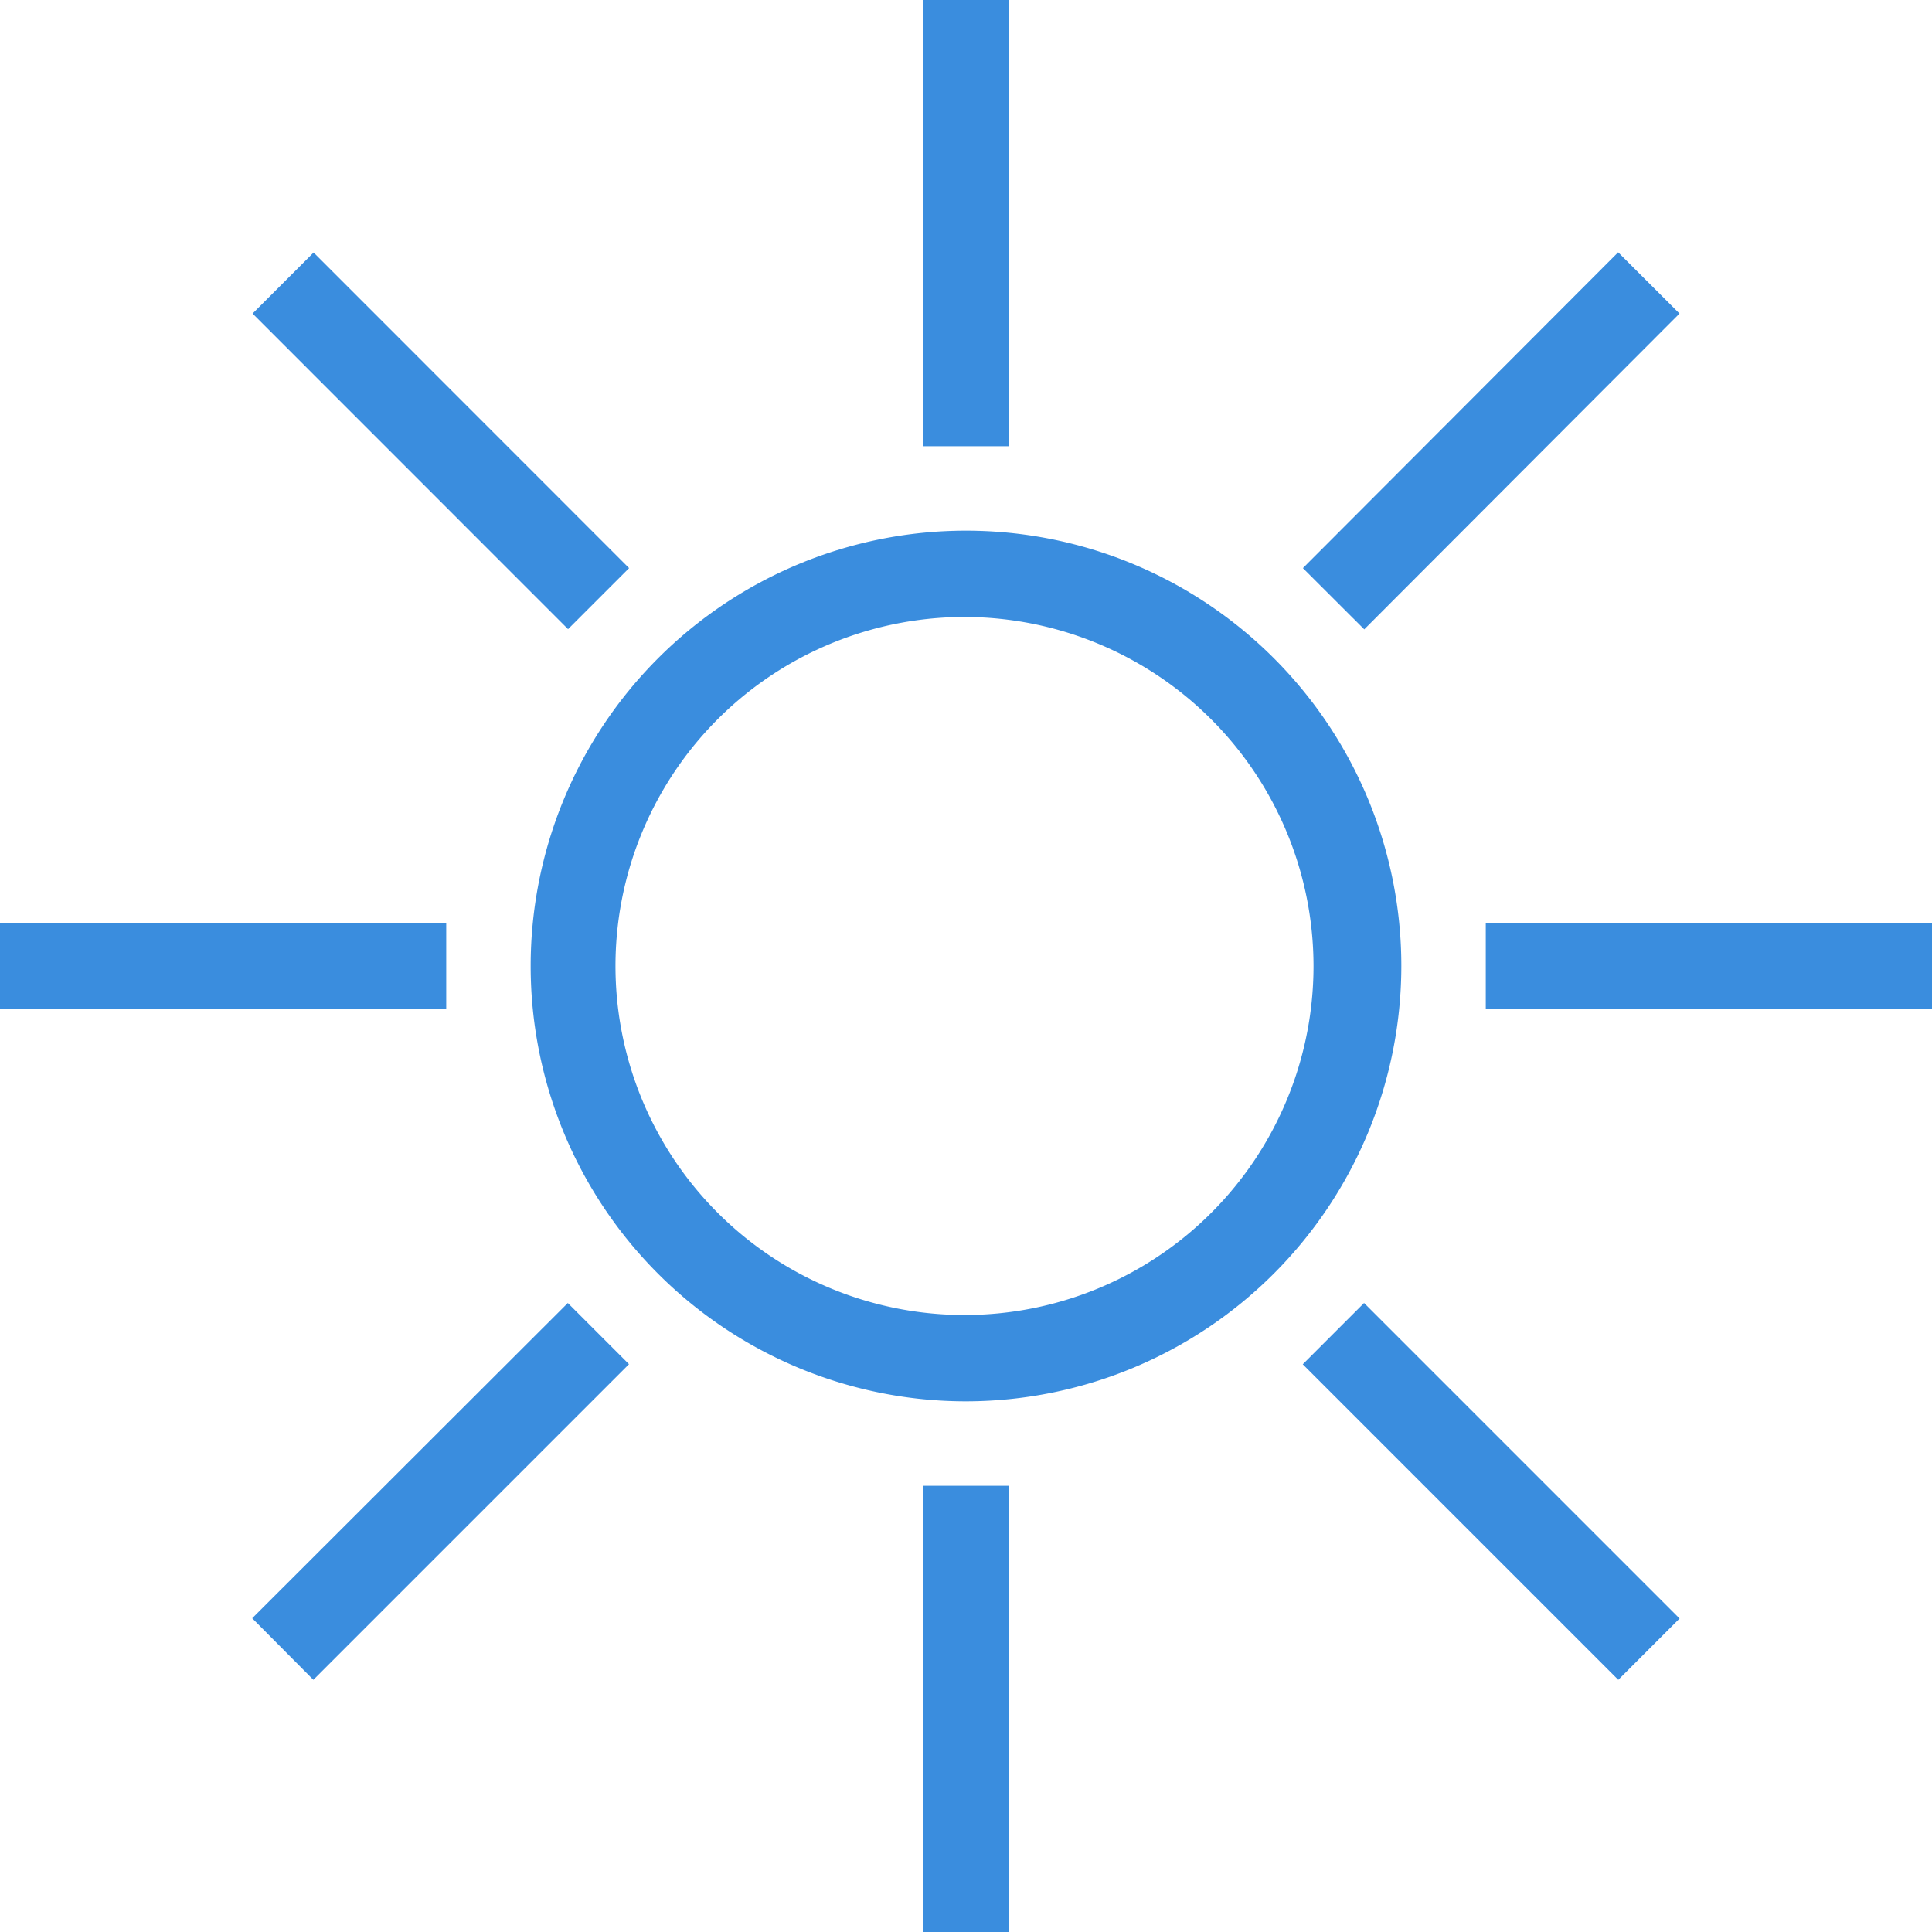 <svg xmlns="http://www.w3.org/2000/svg" viewBox="0 0 51.48 51.48"><defs><style>.cls-1{fill:#3a8dde;}</style></defs><g id="Layer_2" data-name="Layer 2"><g id="Capa_1" data-name="Capa 1"><path class="cls-1" d="M25.74,37.34a11.6,11.6,0,1,1,11.6-11.6A11.61,11.61,0,0,1,25.74,37.34Zm0-20.9A9.3,9.3,0,1,0,35,25.74,9.31,9.31,0,0,0,25.74,16.44Z"></path><rect class="cls-1" y="24.59" width="11.89" height="2.3"></rect><rect class="cls-1" x="39.59" y="24.59" width="11.89" height="2.3"></rect><rect class="cls-1" x="24.59" y="39.59" width="2.3" height="11.89"></rect><rect class="cls-1" x="24.59" width="2.3" height="11.89"></rect><polygon class="cls-1" points="8.35 44.76 6.72 43.12 15.13 34.72 16.76 36.35 8.35 44.76"></polygon><rect class="cls-1" x="33.79" y="10.59" width="11.89" height="2.31" transform="translate(3.35 31.57) rotate(-45.05)"></rect><rect class="cls-1" x="38.58" y="33.79" width="2.31" height="11.89" transform="translate(-16.46 39.74) rotate(-45)"></rect><rect class="cls-1" x="10.59" y="5.8" width="2.3" height="11.89" transform="translate(-4.86 11.74) rotate(-44.99)"></rect></g></g></svg>